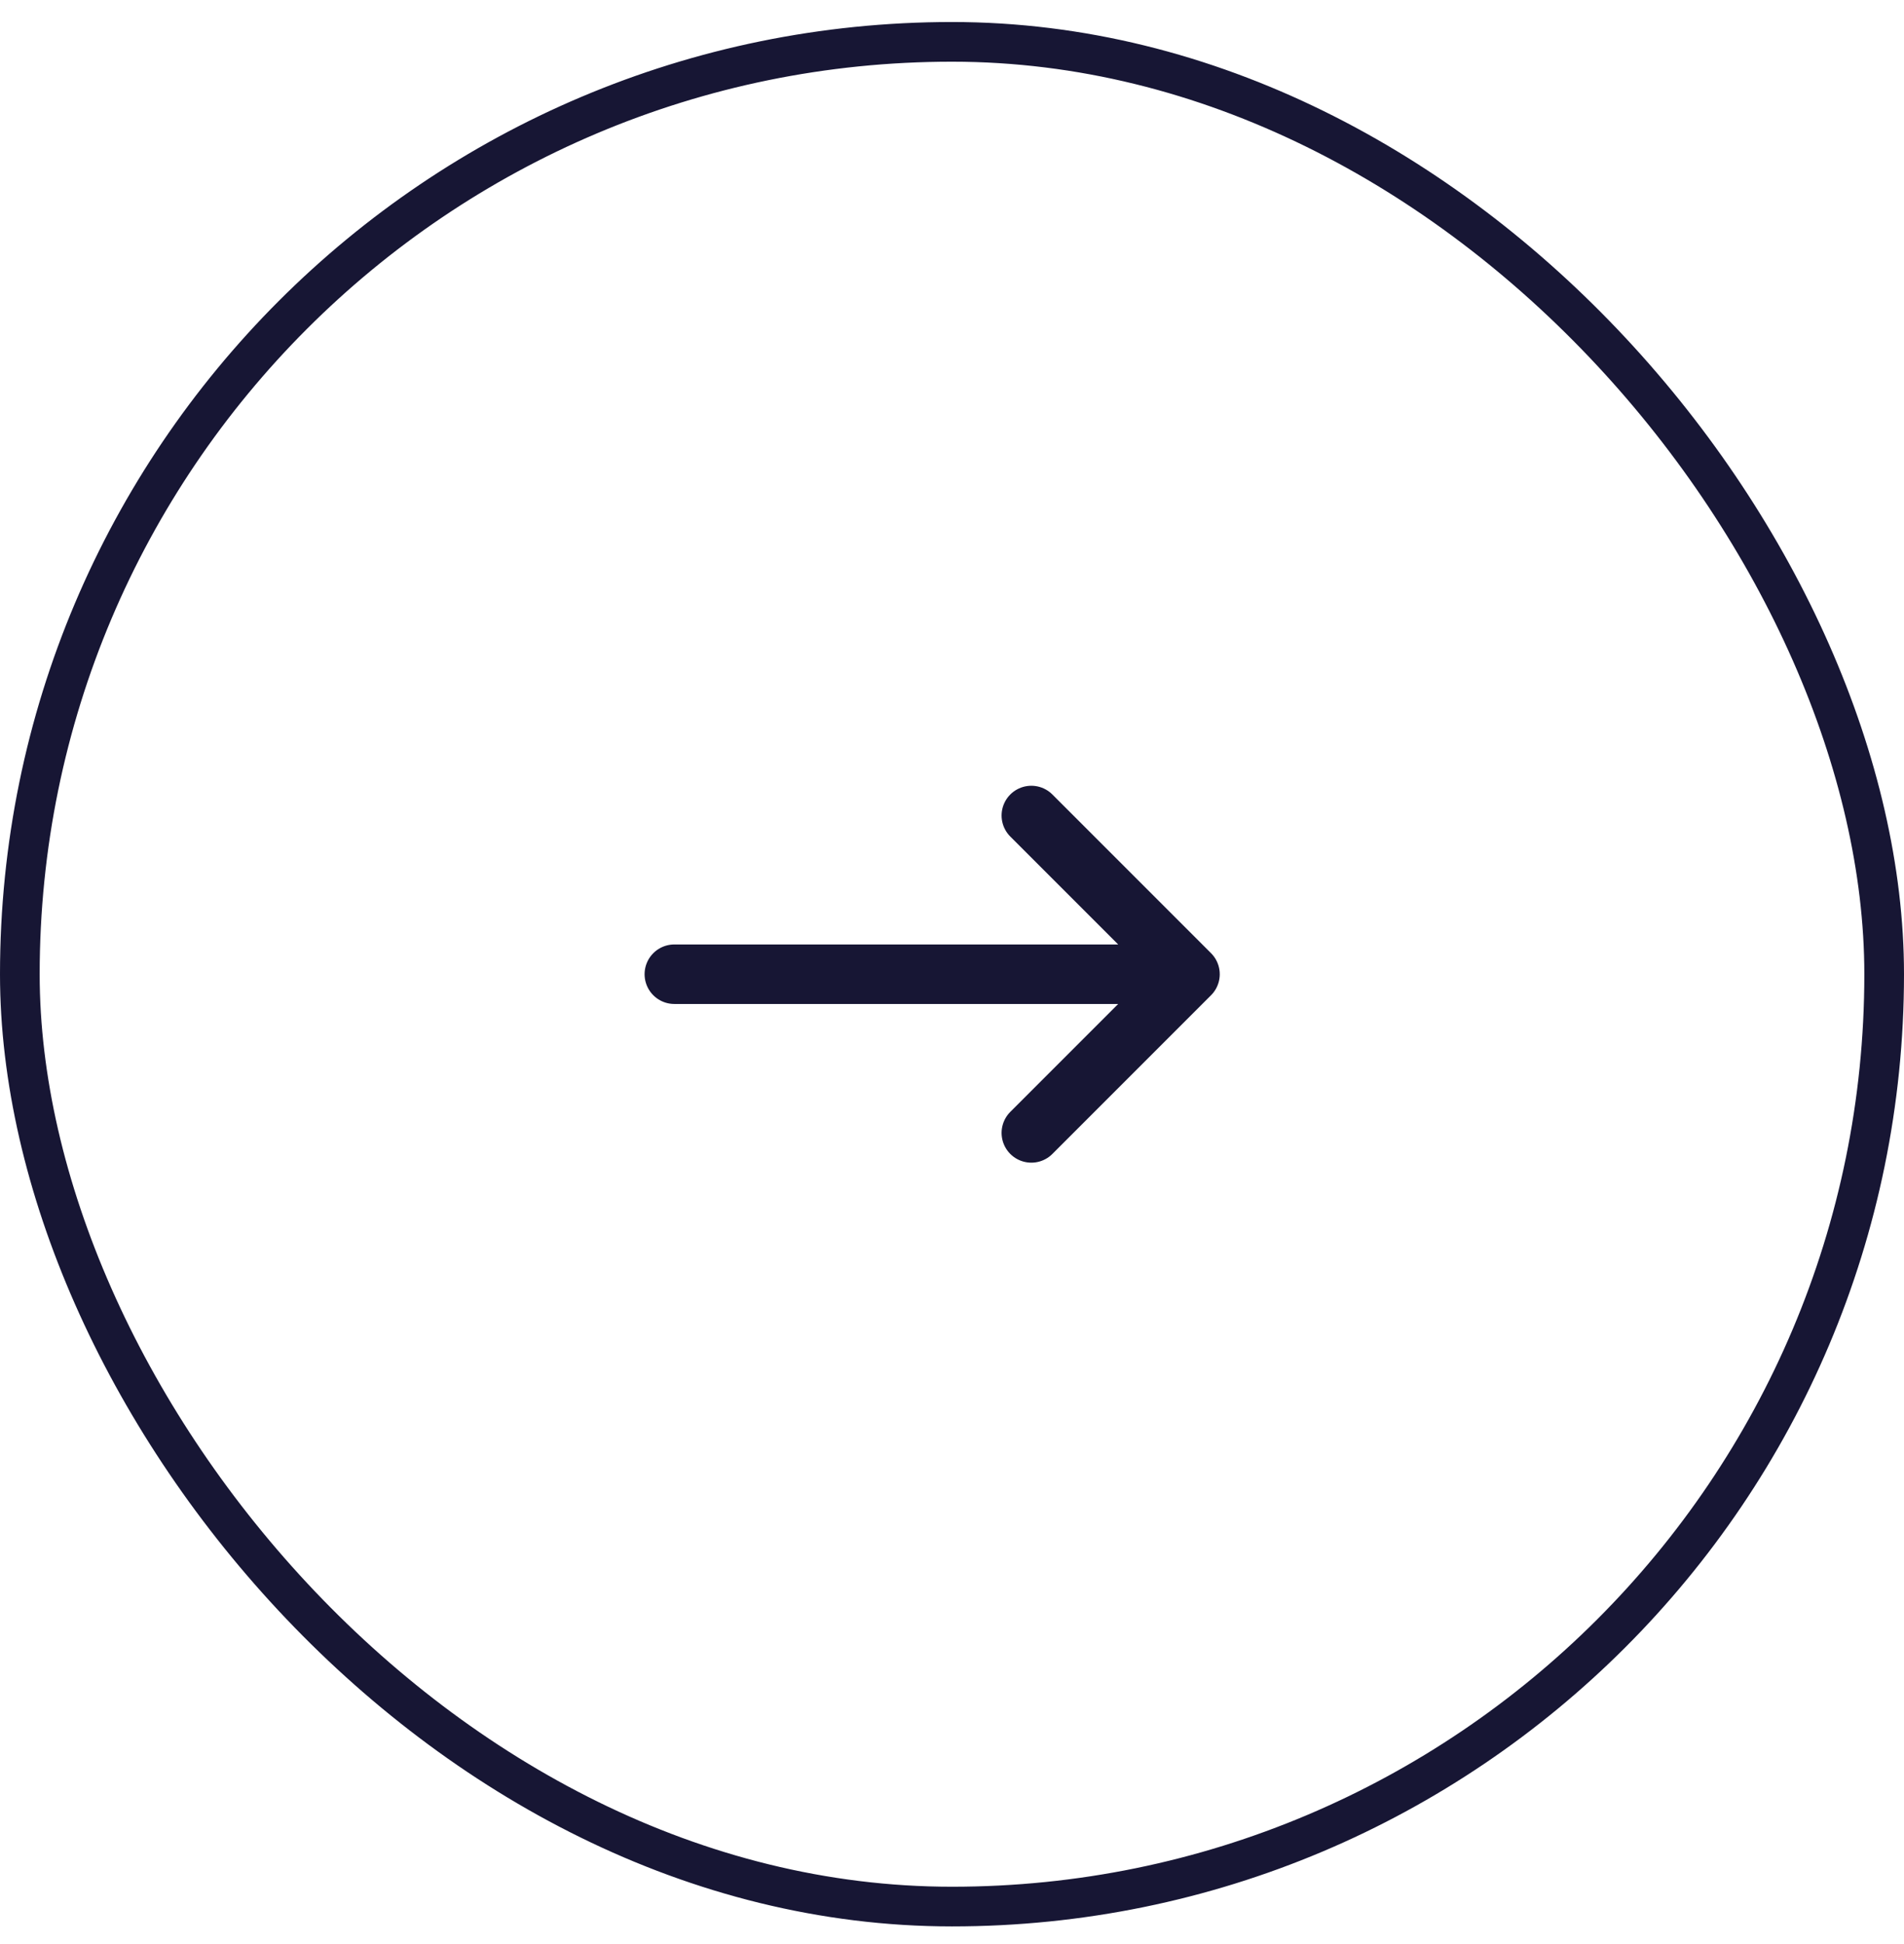 <svg width="48" height="49" viewBox="0 0 48 49" fill="none" xmlns="http://www.w3.org/2000/svg">
<rect x="0.5" y="1.055" width="47" height="47" rx="23.5" stroke="#171634"/>
<path d="M30 24.555L17 24.555M30 24.555L26 28.555M30 24.555L26 20.555" stroke="#171634" stroke-width="1.5" stroke-linecap="round" stroke-linejoin="round"/>
</svg>
